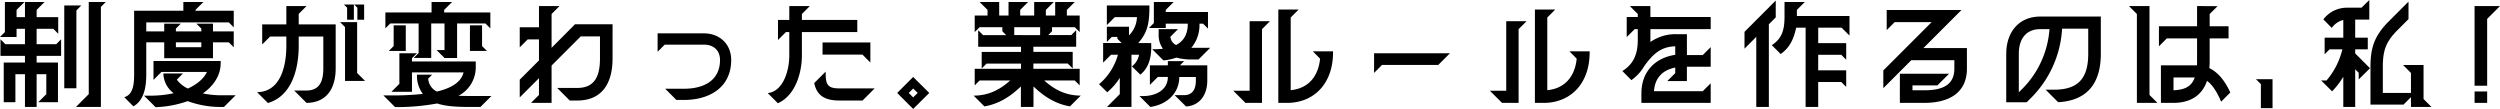 <svg xmlns="http://www.w3.org/2000/svg" width="814.484" height="35.492"><path data-name="パス 6082" d="M8.132 34.846h3.8V24.168h3.154v7.828l-.034-1.292-2.55 2.582h6.384V20.368h-6.954v-2.166h7.98v-5.4l-1.6 1.6h-6.38V9.386h5.434l1.6 1.6v-5.4h-7.034V3.23L14.516.646H8.132v4.94H5.396V3.23L7.98.646H1.596v9.8l-1.6 1.6h5.4v-2.66h2.736v5.016h-6.38l-1.6-1.6v5.4h7.98v2.166H1.216v12.918h3.8v-9.12h3.116zm12.806-6.08h3.952V3.386l1.6-1.6h-5.552zm3.8 6.08h8.132V2.242l1.6-1.6h-5.552v30.024zm15.732-3.192l3 3c3.458-2.014 4.18-6.194 4.18-10.488V13.794h5.852v5.168h15.886v-5.168h5.164l1.6 1.6v-5.172h-6.764V7.714h-5.4l1.6 1.6v.912h-8.284v-.912l1.6-1.6h-5.4v2.508h-5.852V7.296h26.9l1.6 1.6v-5.4H63.688V3.23L66.272.646h-6.536v2.85H43.7v20.672c0 3.078-.266 6.726-3.23 7.486zm6.46-.494l3.762 3.762a34.918 34.918 0 0010.45-1.976 31.224 31.224 0 0011.438 1.9h.38l3.8-3.8h-4.18a31.211 31.211 0 01-6.5-.608c3.344-2.318 5.814-5.738 5.814-9.842v-.722H50.008v6.156l2.584-2.584h14.82c-1.216 2.622-3.952 4.37-6.194 5.4a9.425 9.425 0 01-3.61-2.888l1.976-2.014h-6.346a8.163 8.163 0 003.344 6.422 34.894 34.894 0 01-7.638.8zm10.374-15.774v-1.6h8.284v1.6zM83.752 30.02l3.534 3.534c7.566-2.168 10.032-10.716 10.032-18.62v-3.04h8.018V22.23c0 4.256-1.216 7.258-5.51 7.258h-3.99l4.028 4.028c6.232-.038 9.5-4.294 9.5-11.286V7.942H97.318v-3.42l2.546-2.546H93.29v5.966h-7.866v6.536l2.584-2.584h5.282v3.04c0 7.486-2.356 15.052-9.538 15.086zm27.056-22.8l1.6 1.6v17.552h6.536l-2.592-2.586V7.22zm1.254-5.734l1.026 1.026v3.91h2.2V1.486zm3.344 0l1.026 1.026v3.91h2.2V1.486zm19.38 17.4h5.7V7.638h4.332v8.664h-2.584l2.584 2.584h4.1V7.638h9.234l1.6 1.6V4.066h-15.048V3.23l.836-.836h.038v-.038l1.71-1.71H140.6v3.42h-15.048v5.168l1.6-1.6h9.234v9.652zm-9.88 12.2l3.8 3.8a72.193 72.193 0 0013.718-1.178c3.458 1.14 7.79 1.14 12.35 1.14h1.748l3.572-3.572h-5.32c-1.862 0-3.686 0-5.4-.076a10.446 10.446 0 005.624-9.386v-1.788h-20.782v-1.064l1.6-1.6h-5.7v9.956l-2.584 2.584h6.688v-6.304h16.8c-.988 3.99-5.586 5.472-8.664 6.232a4.977 4.977 0 01-2.85-4.218l1.292-1.292h-4.946a9.863 9.863 0 001.9 6.27 84.861 84.861 0 01-9.462.494zm1.746-14.48h5.548v-8.36h-3.948v6.764zm26.448 0h5.552l-1.6-1.6v-6.76h-3.95zm19.912 16.91h6.688v-12.16l9.5-9.5h6.27v7.22c0 5.662-1.672 9.576-7.41 9.576h-6.536l4.1 4.1h2.432c8.208 0 11.514-5.776 11.514-13.68V7.904h-12.23l-7.638 7.676V4.56l2.584-2.584h-6.688v6.916h-6.27v6.536l2.584-2.584h3.686v6.842l-6.27 6.27v5.776l6.27-6.27v5.472zm47.348-.95h2.432c8.626 0 15.428-4.256 15.428-13.034 0-5.282-3.914-8.664-8.854-8.664h-15.122v6l2.318-2.318h12.806c3.268 0 5.206 2.014 5.206 4.978 0 6.726-5.282 9.386-11.78 9.386h-6.08zm29.754-2.242l3.306 3.306c5.512-2.394 7.832-9.576 7.832-15.618V10.45h18.05V6.498h-18.05V4.56l2.584-2.584h-6.688v4.522h-3.686v6.536l2.584-2.584h1.1v7.562c0 5.434-2.204 11.818-7.03 12.312zm15.162-3.268c.874 4.37 3.838 5.7 8.284 5.7h7.448l3.952-3.952h-11.4c-3.876 0-4.56-1.14-4.56-5.016v-.456zm2.7-9.272h13l2.584 2.584v-6.536h-15.58zm29.526 17.708l5.244-5.206-5.244-5.206-5.206 5.206zm-1.444-5.206l1.444-1.444 1.482 1.444-1.482 1.444zm36.542-2.128v6.688h4.1v-6.688c3.572 3.458 7.372 5.738 11.894 6.5l3.5-3.5c-4.864-.038-8.512-1.9-11.894-4.94h9.952l1.6 1.6v-5.4h-15.086v-1.71h11.21l1.6 1.6v-5.4h-12.81v-1.67h13.946v-5.4l-1.6 1.6h-7.52l1.254-1.252V8.854h7.41l1.6 1.6v-5.4h-4.18V3.23l2.576-2.584h-6.38v4.408h-3.04V3.23l2.584-2.584h-6.384v4.408h-4.56V3.23l2.58-2.584h-6.38v4.408h-3.04V.646h-6.38l2.584 2.584v1.824h-4.184v5.4l1.6-1.6h7.41v1.332l1.254 1.254h-7.524l-1.6-1.6v5.4h13.946v1.672h-12.806v5.4l1.6-1.6h11.21v1.71h-15.09v5.4l1.6-1.6h9.956c-3.382 3.04-7.03 4.9-11.894 4.94l3.5 3.5c4.514-.766 8.314-3.046 11.886-6.504zm-2.166-16.72V8.854h8.436v2.584zm30.21 23.408h7.98V17.822h2.47a6.076 6.076 0 01-2.318 3.8l2.736 2.7c3.154-2.546 3.724-6.536 3.534-10.3h-4.218c3.344-3.724 3.648-7.3 3.648-12.236h-13.87V8.17l2.584-2.584h7.22a8.7 8.7 0 01-2.584 5.928V8.702h-7.22v4.94l1.6-1.6h1.824v.57l1.406 1.406h-6.042v6.388l2.584-2.584h2.242a19.37 19.37 0 01-6.156 9.614l2.66 2.622a19.494 19.494 0 004.1-4.712v5.32zm10.6-3.534l3.534 3.534c5.358-.76 9.424-4.446 9.424-9.766h5.4v1.14c0 2.7-.95 4.788-3.914 4.788h-3l3.724 3.686c4.56-.3 6.916-3.876 6.916-8.474v-4.94h-8.896l1.368-1.368h-5.32v1.368h-5.852v6.384l2.584-2.584h3.268c0 4.142-3.762 6.232-8.208 6.232zm3.078-22.192h5.472V7.714h7.182c0 3.61-1.444 5.7-3.8 6.954a3.206 3.206 0 01-1.862-2.7l2.47-2.47h-6.308v1.862a7.53 7.53 0 001.406 4.522c-.8.076-1.634.152-2.546.152h-.95l3.648 3.648a17.218 17.218 0 004.218-.91h.038a18.571 18.571 0 004.9.608h2.28l3.8-3.8h-6.156a11.455 11.455 0 002.66-7.866h1.178l1.6 1.6v-5.4h-13.756V3.23L382.38.646h-6.46v6.878zm42.142 24.4h3.388c8.816-.3 14.44-6.84 14.44-16.378v-.418h-6.574l2.356 2.394c-.57 5.776-3.838 9.728-9.576 10.26V5.7l2.584-2.584h-6.612zm-14.668-3.952l3.956 3.948h5.4V9.5l2.584-2.584h-6.612v22.648zm45.866-5.814l2.59-2.588h18.316l3.8-3.8h-24.7zm52.4 9.766h3.39c8.816-.3 14.44-6.84 14.44-16.378v-.418h-6.574l2.356 2.394c-.57 5.776-3.838 9.728-9.576 10.26V5.7l2.584-2.584h-6.612zm-14.668-3.952l3.958 3.948h5.4V9.5l2.584-2.584h-6.612v22.648zm49.362.836v3.112h22.576v-6.384l-2.58 2.584h-15.888c.266-4.294 2.774-6.878 6.916-7.714v1.824l-2.584 2.584h6.384v-4.674h7.752v-6.384l-2.58 2.584h-5.168v-6.8h-3.382a14.274 14.274 0 00-8.512 2.546v-4.18h19.642V5.548h-19.646V1.976h-6.688l2.584 2.584v.988h-3.61v6.538l2.584-2.584h1.026v3.42c0 4.522-1.216 7.828-5.016 10.222l2.926 2.964a14.659 14.659 0 004.256-4.674c2.736-3.686 5.168-6.194 10.032-6.346v2.774c-6.574.986-11.02 5.508-11.02 12.538zm53.5 4.446h4.1v-8.136h7.524l1.6 1.6v-5.4h-9.12V17.86h7.524l1.6 1.6v-5.4h-9.12V9.006h7.6l2.588 2.58v-6.38h-17.138V3.23l2.584-2.584h-6.612v4.64c0 4.1-.608 7.144-4.142 9.424l2.888 2.888c2.622-1.862 4.142-4.294 5.054-8.588h3.078zm-19.912-19l3.838-3.838v22.834h4.1V7.904l2.242-2.242V.186l-10.172 10.188zm50.616 17.67h7.942c7.752 0 13.908-3.04 13.908-11.172v-6.692h-14.166l12.388-12.388h-24.358v6.536l2.584-2.584h12.046l-15.732 15.732v5.776l9.12-9.12h14.022v2.736c0 5.624-4.256 7.068-9.8 7.068h-3.842v-1.6h8.132l3.8-3.8h-16.036zm34.656-15.96v15.766h6.65l1.9-1.9a34.668 34.668 0 009.652-22.078h8.512v8.208c0 8.284-3.572 11.666-11.172 11.666h-2.7l4.066 4.066c9.006-.456 13.908-5.662 13.908-15.732V5.396h-19.75c-6.764 0-11.058 4.864-11.058 12.16zm4.1 12.5V17.556c0-4.75 2.242-8.056 6.954-8.056h3.04a30.686 30.686 0 01-8.458 19.038zm46.296 3.456h4.1c5.4 0 9.348-2.394 10.906-7.182 1.976 1.406 3.61 4.332 4.6 6.8l3-3c-1.52-3.268-3.61-6.384-6.84-7.942a21.067 21.067 0 00.114-2.242v-7.448h6.16V8.55h-6.156V4.56l2.584-2.546-6.688-.038V8.55h-12.426v6.536l2.584-2.584h9.842v7.144c0 .57 0 1.064-.038 1.634h-11.742zM693.6 1.976l2.584 2.584v28.956h6.688l-2.584-2.584V1.976zm14.516 27.436v-4.18h6.916c-1.102 3.23-3.648 4.028-6.916 4.18zm28.462 5.812h3.8v-9.422h-5.4l1.6 1.6zm48.894-.378h6.688l-2.584-2.584V21.166h-6.688l2.584 2.584v6.536h-9.158V21.66c0-5.282 1.064-8.132 4.788-11.856l3.572-3.572v-5.7l-6.422 6.422c-4.484 4.522-5.966 8.284-5.966 14.706v12.426h10.754l2.432-2.432zm-29.26-8.626l3.572 3.534a25.756 25.756 0 003.648-4.75v9.842h3.876V22.572l1.14 1.14v2.166l3.686-3.648-4.826-4.826v-1.33h4.1v-3.8h-4.1V6.386h4.6V0l-2.546 2.508h-4.98a9.651 9.651 0 00-7.448 3.8l2.736 2.778a6.541 6.541 0 013.762-2.584v5.776h-6.08v5.4l1.6-1.6h4.18a25.4 25.4 0 01-1.786 4.978 24.3 24.3 0 01-3.382 5.168zm49.988 1.71h4.1V6.156l4.18-4.18h-8.284zm0 5.586h4.1v-3.724h-4.1z"/></svg>